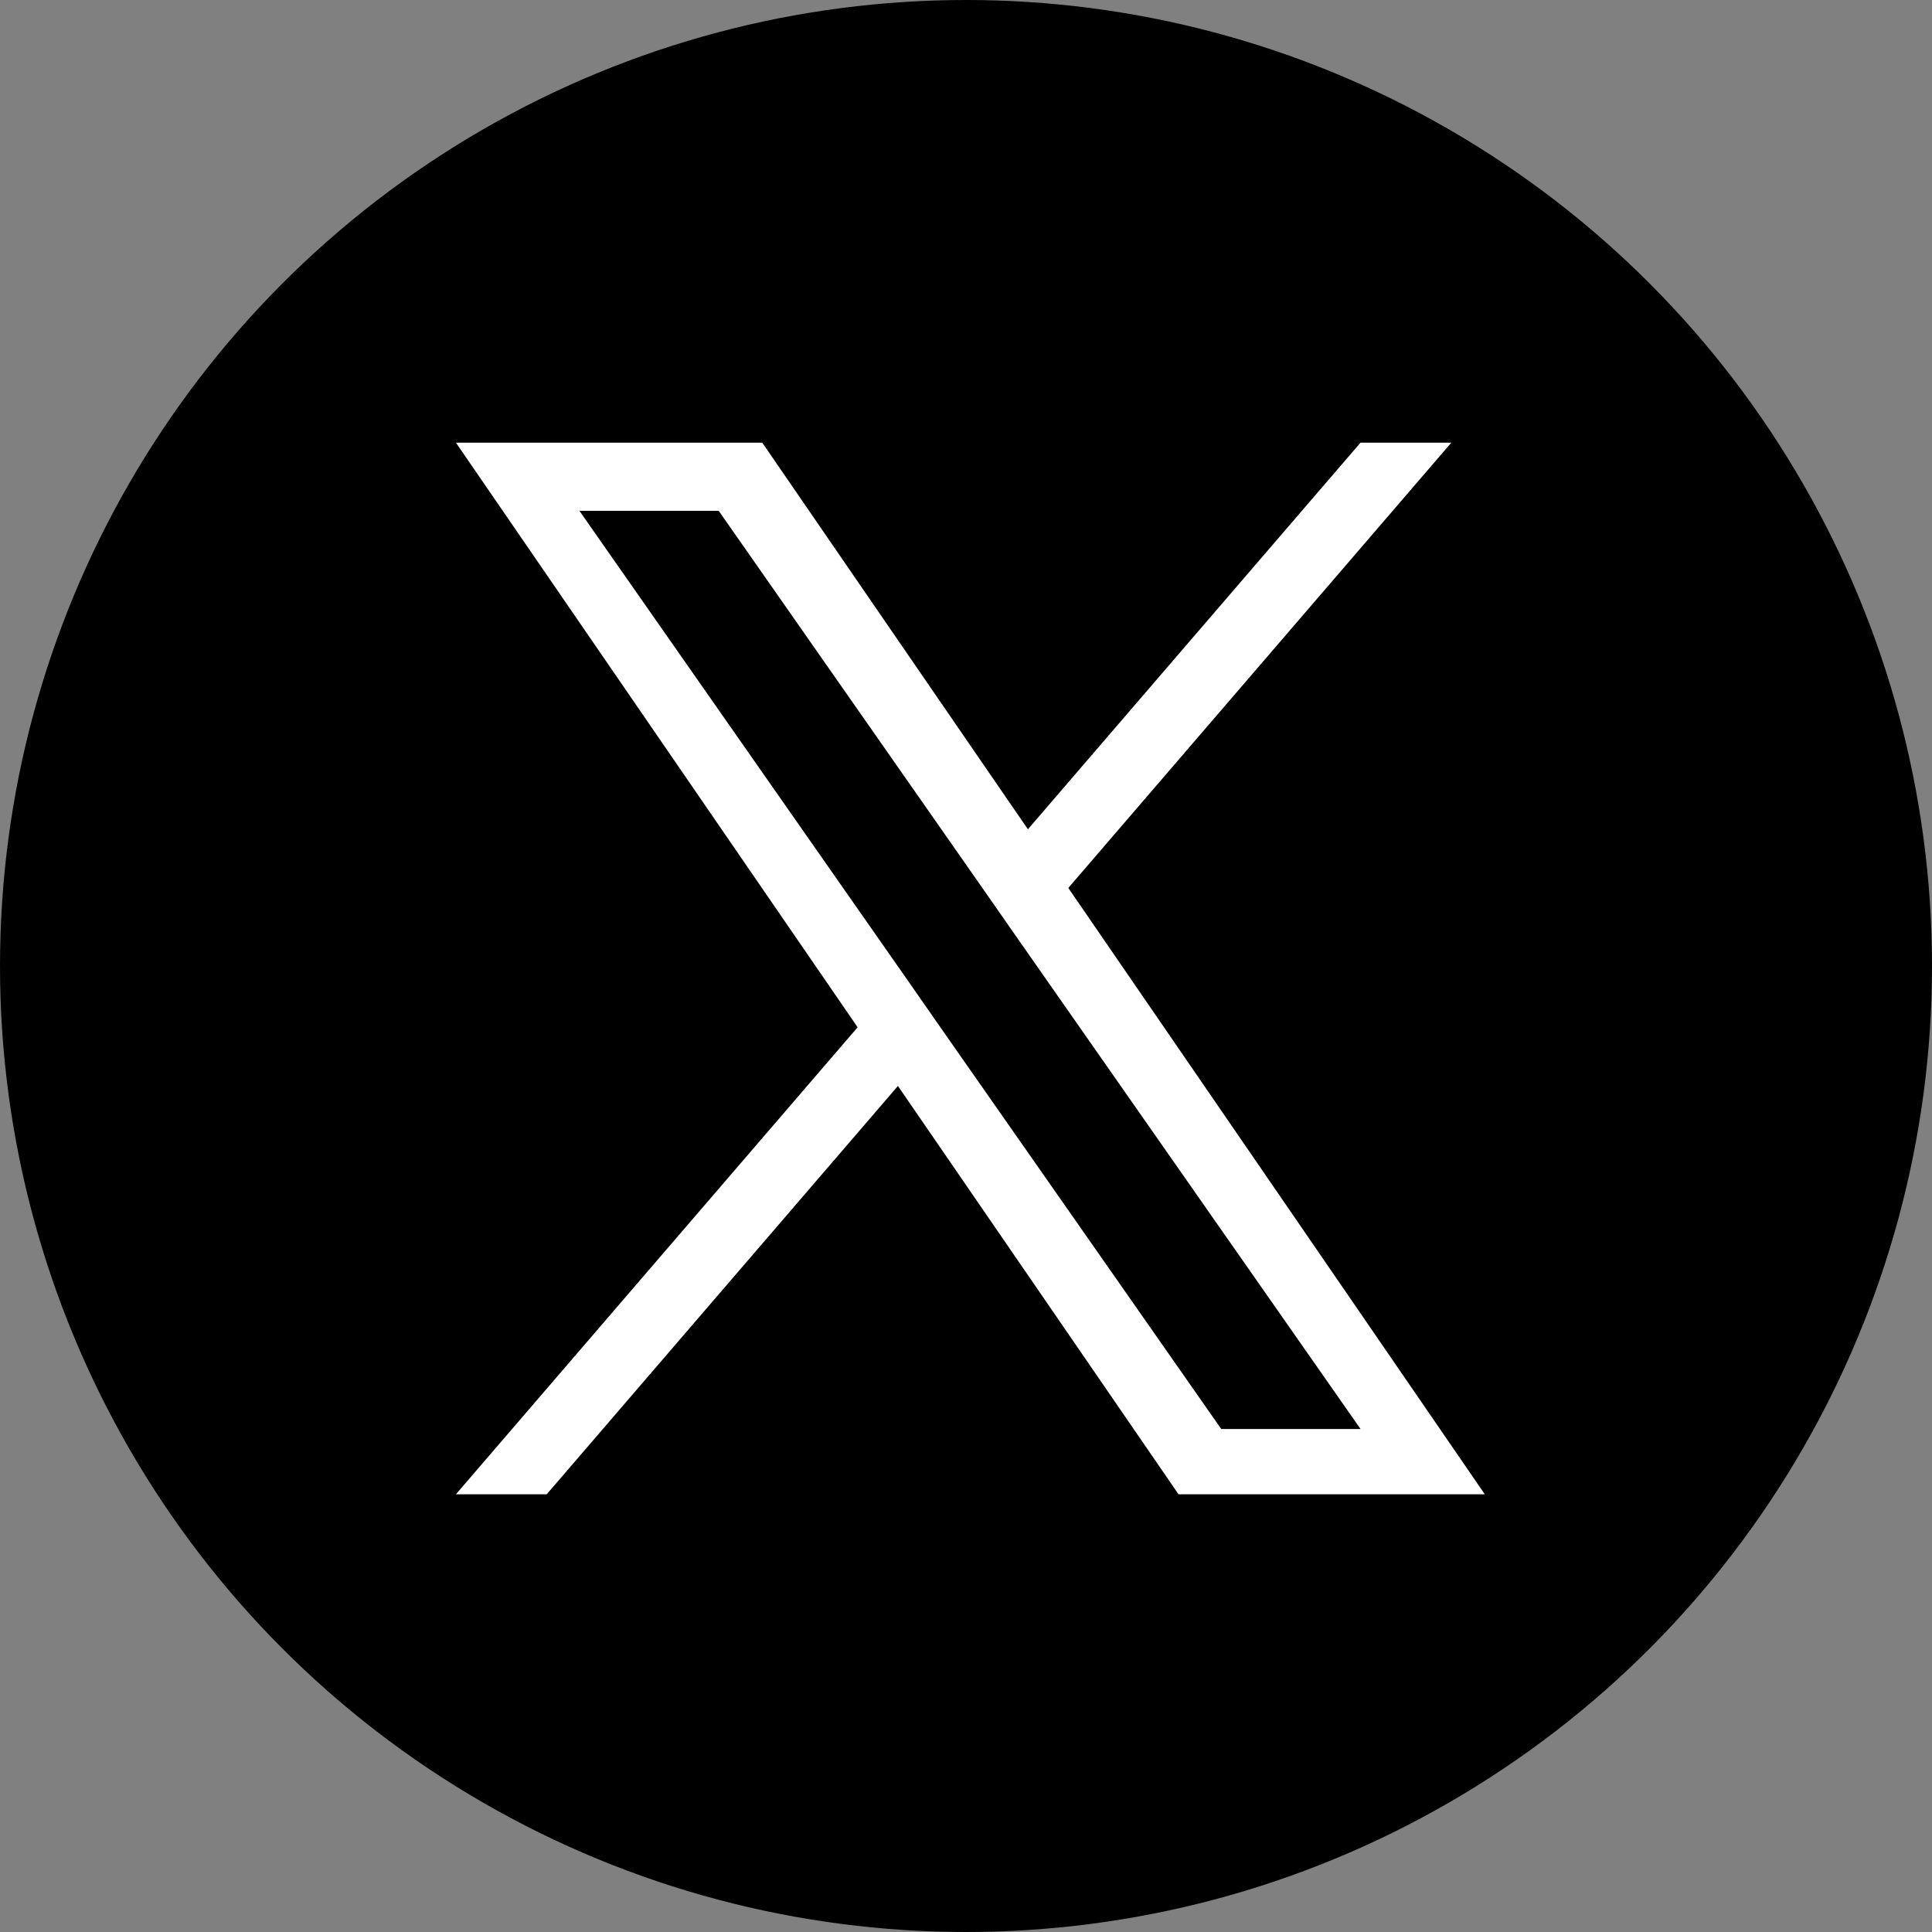 <svg xmlns="http://www.w3.org/2000/svg" width="43" height="43" viewBox="0 0 43 43">
  <rect x="0" y="0" width="43" height="43" fill="#808080" stroke="none"/>
  <g id="グループ_41889" data-name="グループ 41889" transform="translate(-734 -12692.761)">
    <circle id="楕円形_130" data-name="楕円形 130" cx="21.5" cy="21.5" r="21.5" transform="translate(734 12692.761)"/>
    <path id="パス_93933" data-name="パス 93933" d="M313.63,296.411l8.525-9.911h-2.021l-5.211,6.057-2.192,2.548-5.913-8.605H300l8.941,13.012L300,309.906h2.021l7.817-9.088,6.245,9.088H322.9Zm-2.767,3.216-.906-1.3-7.208-10.31h3.1l5.817,8.321.907,1.3,7.561,10.815h-3.1Z" transform="translate(444.147 12416.113)" fill="#fff"/>
  </g>
</svg>
